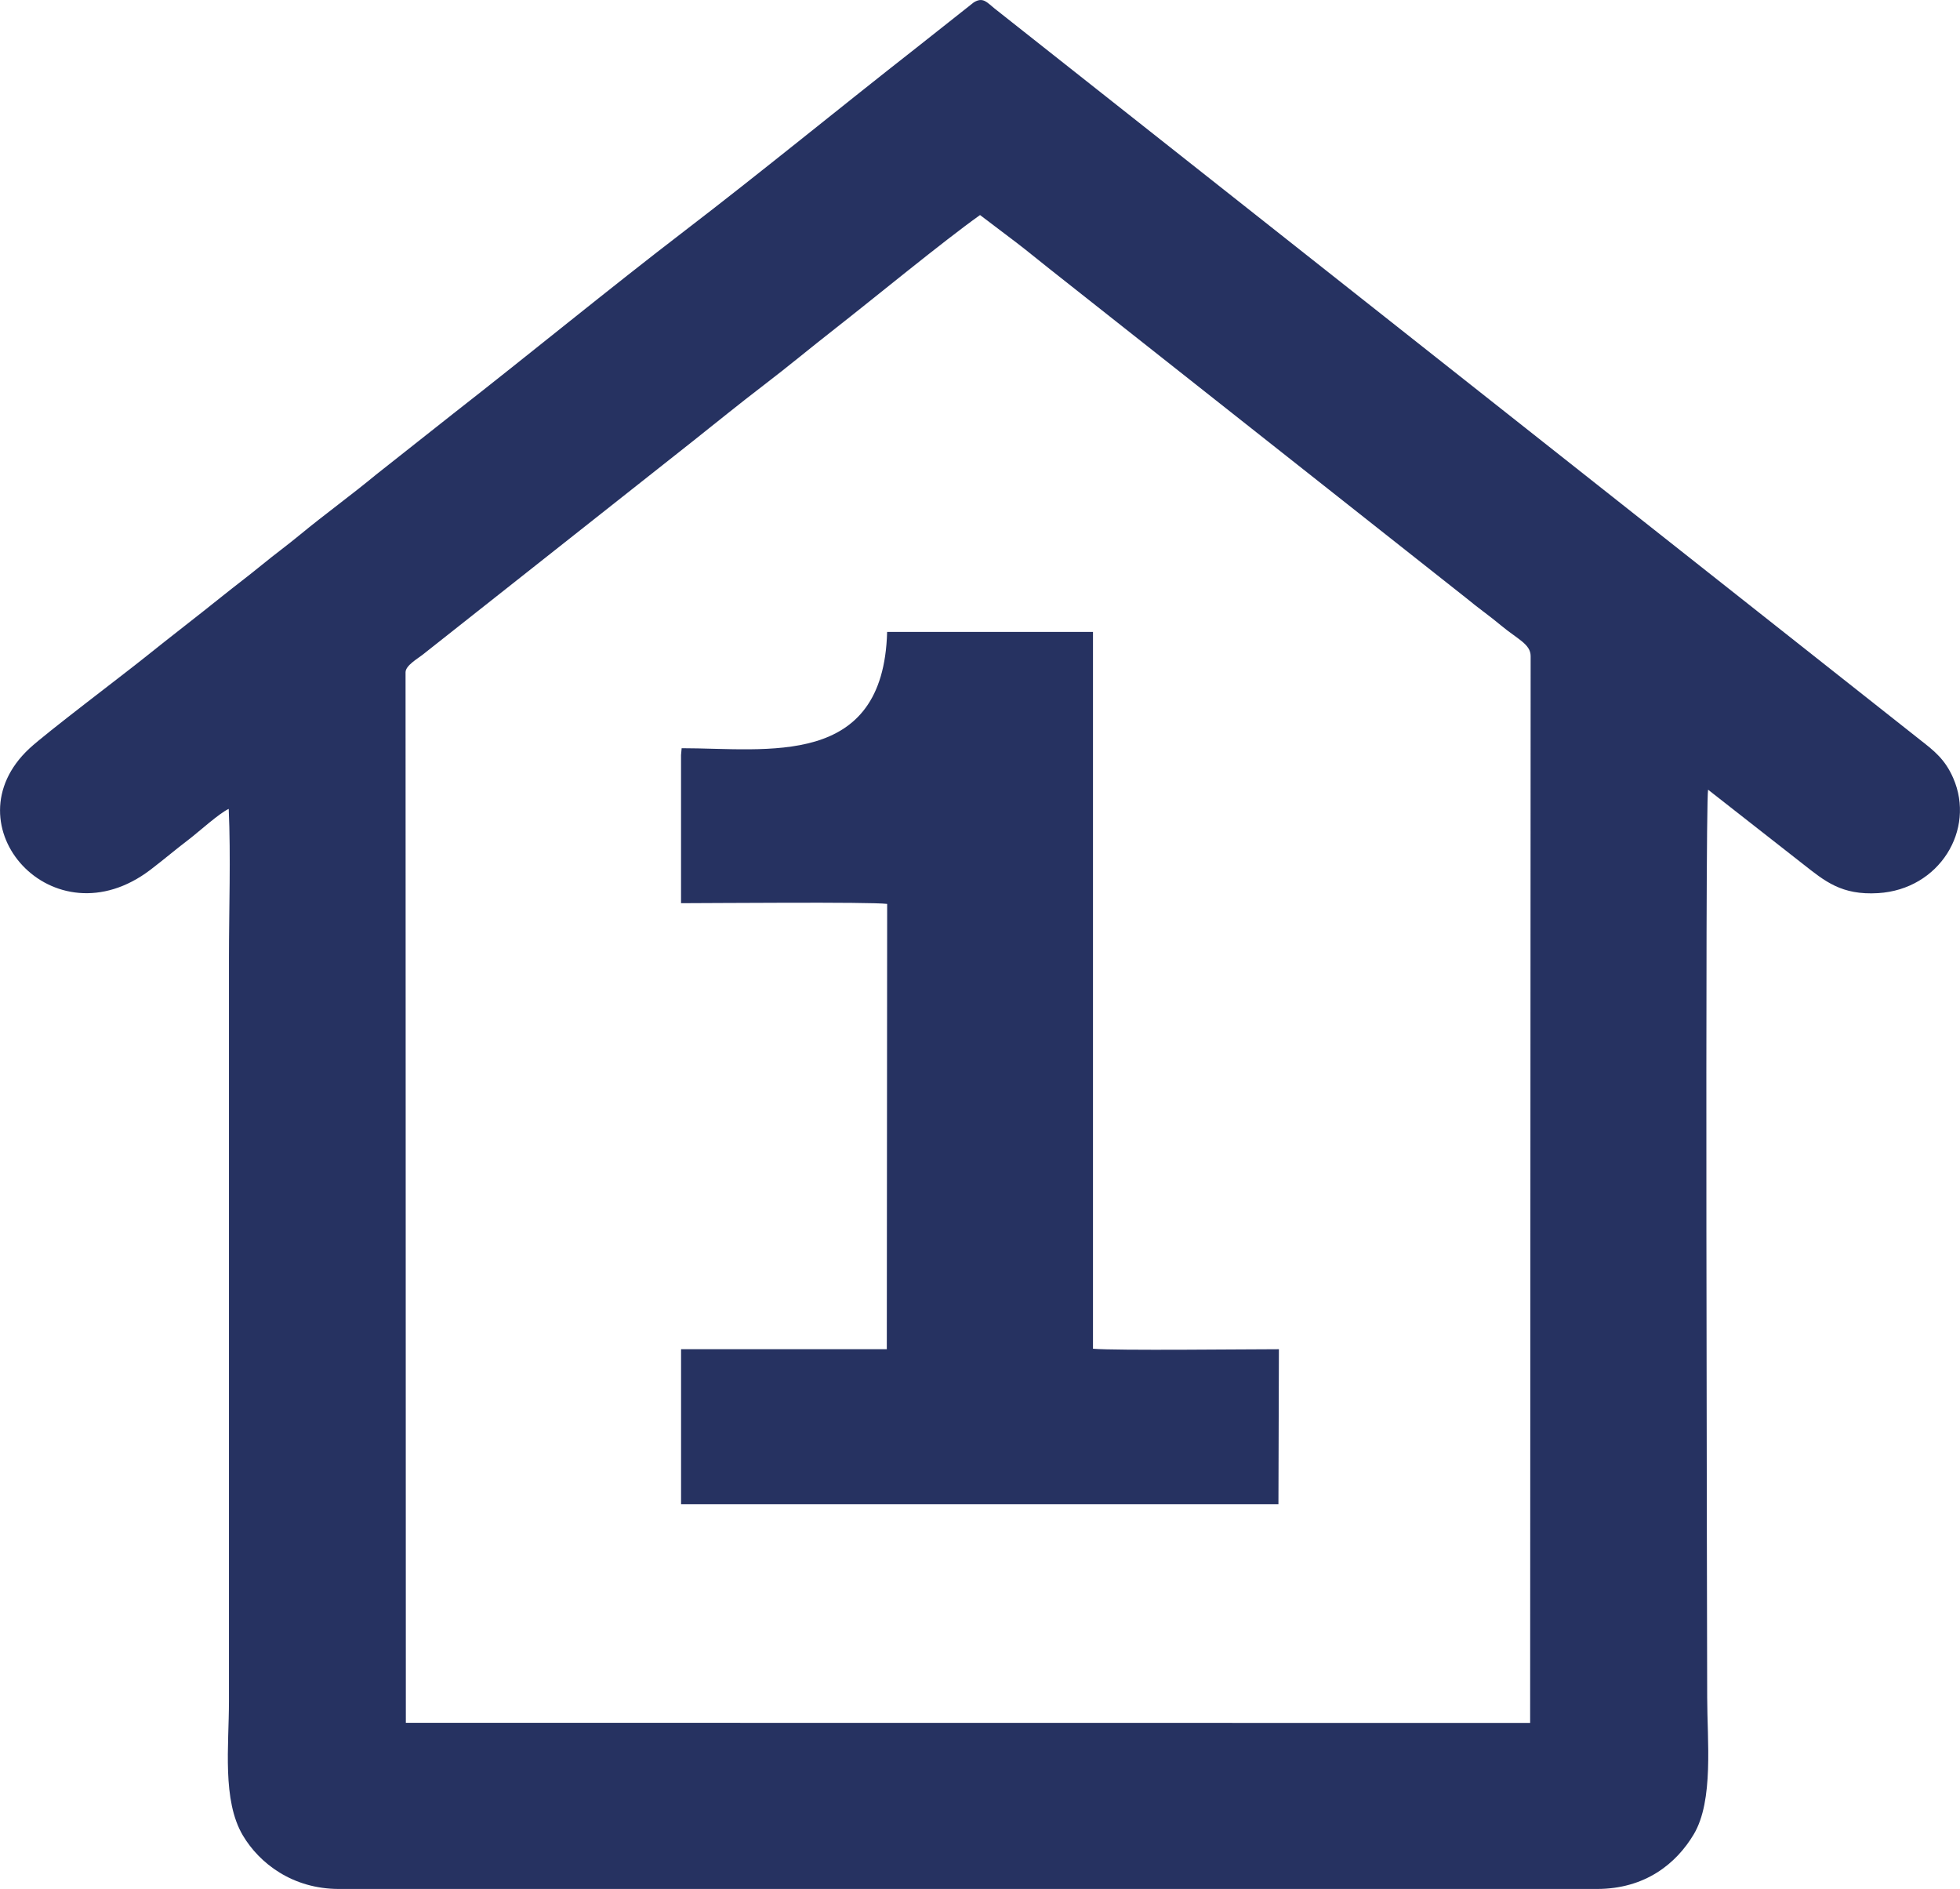 <?xml version="1.0" encoding="UTF-8"?> <svg xmlns="http://www.w3.org/2000/svg" xmlns:xlink="http://www.w3.org/1999/xlink" xmlns:xodm="http://www.corel.com/coreldraw/odm/2003" xml:space="preserve" width="20.593mm" height="19.843mm" version="1.1" style="shape-rendering:geometricPrecision; text-rendering:geometricPrecision; image-rendering:optimizeQuality; fill-rule:evenodd; clip-rule:evenodd" viewBox="0 0 660.47 636.42"> <defs> <style type="text/css"> .fil0 {fill:#263261} </style> </defs> <g id="Слой_x0020_1">  <g id="_2018726714656"> <path class="fil0" d="M136.66 226.48c0,-2.25 4.14,-4.62 5.63,-5.8l90.79 -71.73c7.89,-6.26 16.03,-12.88 24.21,-19.13 8.44,-6.44 15.67,-12.5 24.18,-19.15 12.84,-10.03 36.22,-29.28 48.78,-38.22l12.13 9.19c4.21,3.21 7.4,5.91 11.7,9.28l139.99 110.57c4.23,3.52 7.59,5.77 11.75,9.24 5.55,4.64 9.97,6.26 9.97,10.34l-0.17 359.41 -378.86 -0.04 -0.1 -353.95zm-59.59 46.05c0.72,16.16 0.08,33.79 0.08,50.11l0 250.55c0,14.89 -2.35,33.37 4.7,45.22 5.55,9.34 16.7,18.01 32.37,18.01l423.9 0c16.25,0 26.74,-8.51 32.64,-18.42 6.78,-11.4 4.52,-31.62 4.52,-46.16 0,-16.01 -0.8,-299.94 0.3,-305.78l32 25.06c7.31,5.73 12.92,10.54 25.31,9.79 20.67,-1.26 32.88,-21.36 25.31,-38.74 -2.76,-6.34 -6.4,-9.16 -10.97,-12.74l-312.09 -246.57c-2.51,-1.99 -3.87,-4.03 -7.04,-2.03l-19.31 15.27c-25.49,19.94 -52.52,42.1 -77.94,61.56 -25.65,19.65 -52.29,41.55 -77.94,61.56l-26.1 20.62c-8.51,7.04 -17.37,13.43 -25.72,20.32 -4.37,3.61 -8.64,6.71 -12.86,10.17 -4.51,3.7 -8.74,6.85 -13.24,10.46 -8.63,6.94 -17.24,13.51 -26.09,20.62 -7.45,5.98 -33.39,25.55 -38.99,30.76 -27.63,25.72 7.95,65.93 40.83,40.83 4.52,-3.45 8.29,-6.68 12.86,-10.16 3.37,-2.57 10.3,-8.88 13.47,-10.31z"></path> <path class="fil0" d="M229.5 304.3c10.34,-0.01 63.63,-0.48 69.45,0.24l-0.12 150.02 -69.33 0.01 0 52.22 201.3 0 0.16 -52.22c-11.45,0 -54.61,0.51 -62.65,-0.16l0 -241.51 -69.37 0c-1.24,46.13 -40.15,39.19 -69.24,39.18l-0.21 2.3 0 49.93z"></path> </g> </g> </svg> 